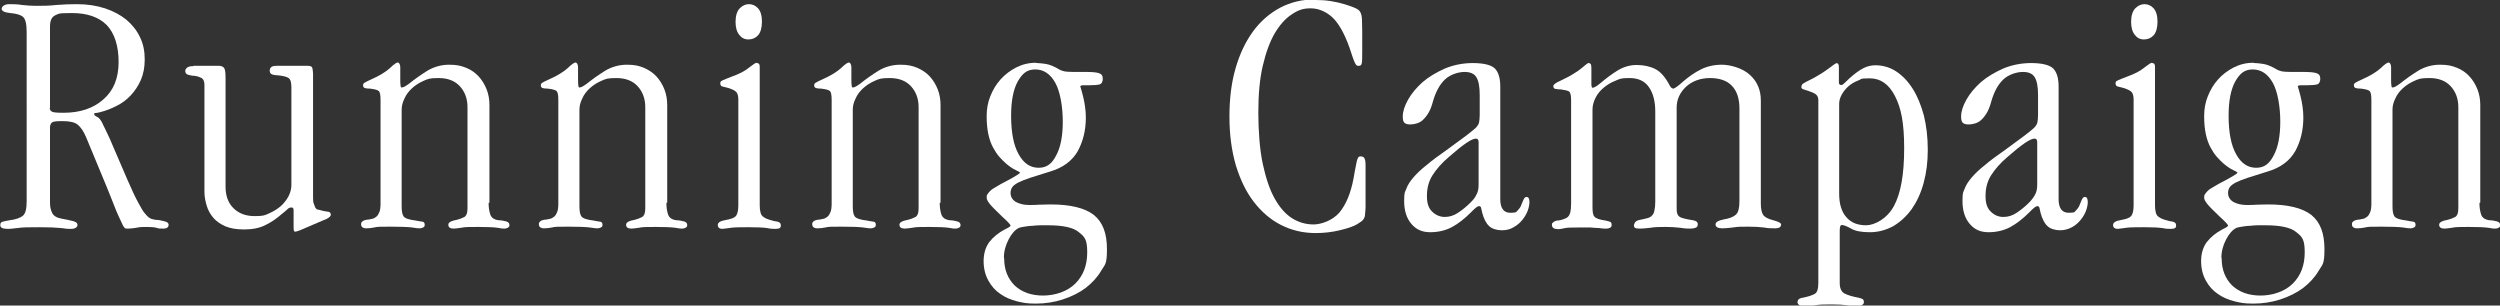 <?xml version="1.0" encoding="UTF-8"?>
<svg xmlns="http://www.w3.org/2000/svg" version="1.1" viewBox="0 0 900 110">
  <rect x="0" y="0" width="900" height="110" fill="#333333" stroke="none"/>
  <defs>
    <style>
      .cls-1 {
        fill: #fff;
      }
    </style>
  </defs>
  <!-- Generator: Adobe Illustrator 28.6.0, SVG Export Plug-In . SVG Version: 1.2.0 Build 709)  -->
  <g>
    <g id="_レイヤー_1" data-name="レイヤー_1">
      <g>
        <path class="cls-1" d="M3.3,1.5c1.4,0,3,0,4.7.3,1.7.2,3.4.3,5,.3,2.3,0,4.7,0,7.2-.3,2.5-.2,5-.3,7.4-.3,3.8,0,7.1.5,10.2,1.5,3,1,5.6,2.4,7.7,4.1,2.1,1.8,3.8,3.9,4.9,6.3,1.2,2.4,1.7,5.1,1.7,8s-.5,5.3-1.4,7.4c-.9,2.1-2.2,4-3.7,5.6-1.5,1.6-3.3,2.9-5.2,3.8-1.9,1-3.9,1.7-5.8,2.2-.9.2-1.4.3-1.7.3s-.4.1-.4.4.4.7,1.1,1c.7.3,1.5,1.3,2.2,3,.4.9,1,1.9,1.6,3.3.6,1.3,1.2,2.5,1.6,3.6l5.6,13c1.5,3.5,2.8,6.2,3.8,8,1,1.9,1.8,3.3,2.6,4.1.7.9,1.4,1.4,2.1,1.7.7.2,1.5.4,2.6.4,1,.2,1.9.4,2.6.6.7.3,1,.6,1,1.1,0,.9-.6,1.4-1.9,1.4s-1.7,0-2.5-.3c-.8-.2-2-.3-3.5-.3s-2.5,0-3.7.3c-1.2.2-2.3.3-3.2.3s-1-.2-1.3-.6c-.3-.4-.5-.8-.7-1.3-.9-1.9-1.9-4-2.8-6.4-.9-2.4-1.9-4.7-2.8-7l-7.3-17.6c-.9-2.1-1.9-3.6-3-4.5-1.1-.9-2.9-1.3-5.6-1.3s-3.4.2-3.8.6c-.4.4-.6,1-.6,1.7v27.2c0,1.4.3,2.6.8,3.6s1.6,1.7,3.3,2c1.7.3,3.1.6,4.2.9,1.1.3,1.6.7,1.6,1.4s-.8,1.4-2.3,1.4-1.5,0-3.5-.3c-2-.2-4.6-.3-7.8-.3s-6.4,0-8.1.3c-1.6.2-2.7.3-3.2.3-2,0-2.9-.4-2.9-1.3s.3-1.1.9-1.3c.6-.2,1.4-.3,2.4-.5,2.4-.3,4-.9,4.9-1.7.9-.8,1.3-2.5,1.3-5.2V11.6c0-2.9-.4-4.7-1.3-5.5-.9-.8-2.4-1.2-4.6-1.4-2-.2-3.1-.7-3.1-1.5s.9-1.7,2.8-1.7ZM17.9,38.9c0,.6.3,1,.8,1.3s1.9.4,4.2.4c5.9,0,10.7-1.6,14.3-4.8,3.7-3.2,5.5-7.7,5.5-13.5s-1.5-10.4-4.3-13.3c-2.9-2.9-7.1-4.3-12.5-4.3s-4.7.3-6,.8c-1.3.6-1.9,1.9-1.9,4.1v29.4Z"/>
        <path class="cls-1" d="M69.6,23.7c.9,0,1.7,0,2.4,0,.8,0,1.6,0,2.4,0s1.6,0,2.4,0c.8,0,1.6,0,2.2,0s1.5.3,1.8,1c.3.6.4,1.8.4,3.5v39c0,3.2.9,5.8,2.8,7.7,1.9,1.9,4.4,2.9,7.7,2.9s3.6-.3,5.2-1c1.6-.7,3-1.6,4.2-2.6,1.2-1.1,2.1-2.3,2.8-3.6.7-1.4,1-2.7,1-4V31.4c0-1.7-.3-2.8-1-3.3-.7-.5-2-.8-4-1-1.2,0-2-.3-2.3-.5-.3-.3-.5-.6-.5-1.1s.1-.8.4-1.2c.3-.4,1-.6,2-.6s1.7,0,2.6,0c.9,0,1.7,0,2.6,0s2,0,3.1,0c1.1,0,2.1,0,3.1,0s1.5.3,1.6,1c.1.6.2,1.3.2,2v44c0,1.2,0,2.1.3,2.7.2.6.4,1.1.6,1.5.3.3.6.6,1,.6.4,0,.8.2,1.2.3.8.2,1.5.3,2.2.4.7,0,1.1.5,1.1,1.1s-.9,1.4-2.7,2l-8.4,3.6c-.8.3-1.4.5-1.8.5s-.5-.6-.5-1.7v-5.6c0-.3,0-.7-.1-1,0-.3-.3-.4-.8-.4s-.9.2-1.3.6c-.4.4-1.1,1-2,1.7-1.8,1.6-3.8,3-5.9,4-2.1,1.1-4.7,1.6-7.7,1.6s-4.9-.4-6.7-1.1c-1.8-.8-3.3-1.8-4.4-3.1-1.1-1.3-1.9-2.7-2.4-4.4s-.8-3.3-.8-5V30.6c0-1.4-.4-2.2-1.2-2.6-.8-.4-1.5-.6-2.3-.7-.9,0-1.7-.2-2.4-.4-.7-.2-1-.7-1-1.3s.2-.8.6-1.2c.4-.4,1.2-.6,2.4-.6Z"/>
        <path class="cls-1" d="M175.9,73.1c0,1.5.2,2.9.6,4.1.4,1.2,1.4,1.9,3.1,2.1.9,0,1.8.2,2.6.4.8.2,1.2.7,1.2,1.3s-.2.7-.6,1c-.4.2-.8.3-1.2.3s-1.1,0-2.5-.3c-1.4-.2-3.7-.3-7-.3s-4.8,0-6.1.3c-1.4.2-2.3.3-2.7.3-1.3,0-1.9-.5-1.9-1.4s1.1-1.4,3.2-1.8c.8-.2,1.6-.5,2.4-.9.9-.4,1.3-1.5,1.3-3.2v-36.4c0-3-.9-5.5-2.7-7.5-1.8-2-4.4-3-7.7-3s-3.8.3-5.4,1c-1.6.7-3,1.6-4.2,2.7-1.2,1.1-2.1,2.3-2.7,3.7-.7,1.4-1,2.7-1,4v34.7c0,1.8.2,3,.7,3.7.5.7,1.9,1.2,4.4,1.5.9.2,1.7.3,2.3.4.6,0,.9.5.9,1.1s-.2.8-.6,1c-.4.2-.8.3-1.2.3s-1.1,0-2.7-.3c-1.6-.2-4.2-.3-7.8-.3s-4.9,0-5.9.3c-1,.2-2,.3-2.8.3s-.9-.1-1.3-.3c-.4-.2-.6-.6-.6-1.2s0-.4.3-.8c.2-.3.7-.6,1.7-.8.7,0,1.3-.2,1.9-.3.6-.1,1.1-.4,1.6-.8.5-.4.8-1,1.1-1.7.3-.8.4-1.8.4-3.1v-37.1c0-1.8-.2-2.9-.6-3.3-.4-.4-1.5-.7-3.2-.9-1.3,0-2-.2-2.2-.4-.2-.2-.3-.4-.3-.8s.2-.8.7-1c.5-.3,1.1-.6,2-1,3.2-1.4,5.6-2.9,7-4.2,1.4-1.4,2.4-2,2.8-2s.9.6.9,1.7v4.6c0,.7,0,1.3.1,1.9,0,.6.2.8.4.8.6,0,1.5-.5,2.7-1.4,2-1.6,4.1-3.1,6.5-4.6,2.3-1.4,5-2.2,7.9-2.2s4.3.4,6.1,1.1,3.3,1.8,4.5,3.1c1.2,1.3,2.2,2.9,2.9,4.7.7,1.8,1,3.7,1,5.6v35.1Z"/>
        <path class="cls-1" d="M239.9,73.1c0,1.5.2,2.9.6,4.1.4,1.2,1.4,1.9,3.1,2.1.9,0,1.8.2,2.6.4.8.2,1.2.7,1.2,1.3s-.2.7-.6,1c-.4.2-.8.3-1.2.3s-1.1,0-2.5-.3c-1.4-.2-3.7-.3-7-.3s-4.8,0-6.1.3c-1.4.2-2.3.3-2.7.3-1.3,0-1.9-.5-1.9-1.4s1.1-1.4,3.2-1.8c.8-.2,1.6-.5,2.4-.9.9-.4,1.3-1.5,1.3-3.2v-36.4c0-3-.9-5.5-2.7-7.5-1.8-2-4.4-3-7.7-3s-3.8.3-5.4,1c-1.6.7-3,1.6-4.2,2.7-1.2,1.1-2.1,2.3-2.7,3.7-.7,1.4-1,2.7-1,4v34.7c0,1.8.2,3,.7,3.7.5.7,1.9,1.2,4.4,1.5.9.2,1.7.3,2.3.4.6,0,.9.5.9,1.1s-.2.8-.6,1c-.4.2-.8.3-1.2.3s-1.1,0-2.7-.3c-1.6-.2-4.2-.3-7.8-.3s-4.9,0-5.9.3c-1,.2-2,.3-2.8.3s-.9-.1-1.3-.3c-.4-.2-.6-.6-.6-1.2s0-.4.3-.8.7-.6,1.7-.8c.7,0,1.3-.2,1.9-.3.6-.1,1.1-.4,1.6-.8.5-.4.8-1,1.1-1.7.3-.8.4-1.8.4-3.1v-37.1c0-1.8-.2-2.9-.6-3.3-.4-.4-1.5-.7-3.2-.9-1.3,0-2-.2-2.2-.4-.2-.2-.3-.4-.3-.8s.2-.8.7-1c.5-.3,1.1-.6,2-1,3.2-1.4,5.6-2.9,7-4.2,1.4-1.4,2.4-2,2.8-2s.9.6.9,1.7v4.6c0,.7,0,1.3.1,1.9,0,.6.2.8.4.8.6,0,1.5-.5,2.7-1.4,2-1.6,4.1-3.1,6.5-4.6,2.3-1.4,5-2.2,7.9-2.2s4.3.4,6.1,1.1c1.8.8,3.3,1.8,4.5,3.1,1.2,1.3,2.2,2.9,2.9,4.7.7,1.8,1,3.7,1,5.6v35.1Z"/>
        <path class="cls-1" d="M272.5,22.7c.7,0,1,.4,1,1.3v49.9c0,2.1.4,3.5,1.1,4,.7.6,1.6,1,2.7,1.3.9.3,1.8.5,2.6.6.8.2,1.2.6,1.2,1.3s-.1.7-.4,1c-.3.2-.8.3-1.5.3s-1.7,0-3.1-.3c-1.4-.2-3.6-.3-6.6-.3s-5.6,0-7,.3c-1.5.2-2.3.3-2.4.3-1.1,0-1.7-.5-1.7-1.4s1-1.5,2.9-1.8c1.7-.3,2.9-.7,3.5-1.3.6-.6,1-1.9,1-3.8v-38.3c0-1.4-.3-2.4-1-2.9-.6-.5-1.4-.8-2.2-1.1-.9-.3-1.6-.4-2.3-.6-.7-.1-1-.5-1-1.2s.3-.8.9-1.1c.6-.3,1.7-.7,3.2-1.3,2.8-1,4.9-2.1,6.3-3.3,1.4-1.1,2.3-1.7,2.7-1.7ZM269.6,1.5c1.3,0,2.4.5,3.3,1.5.9,1,1.4,2.6,1.4,4.8s-.5,3.9-1.4,4.9c-.9,1-2.1,1.5-3.5,1.5s-2.5-.6-3.3-1.7c-.9-1.1-1.3-2.7-1.3-4.7s.5-3.8,1.5-4.8c1-1,2.1-1.5,3.3-1.5Z"/>
        <path class="cls-1" d="M338.3,73.1c0,1.5.2,2.9.6,4.1.4,1.2,1.4,1.9,3.1,2.1.9,0,1.8.2,2.6.4.8.2,1.2.7,1.2,1.3s-.2.7-.6,1c-.4.2-.8.3-1.2.3s-1.1,0-2.5-.3c-1.4-.2-3.7-.3-7-.3s-4.8,0-6.1.3c-1.4.2-2.3.3-2.7.3-1.3,0-1.9-.5-1.9-1.4s1.1-1.4,3.2-1.8c.8-.2,1.6-.5,2.4-.9.9-.4,1.3-1.5,1.3-3.2v-36.4c0-3-.9-5.5-2.7-7.5-1.8-2-4.4-3-7.7-3s-3.8.3-5.4,1c-1.6.7-3,1.6-4.2,2.7-1.2,1.1-2.1,2.3-2.7,3.7-.7,1.4-1,2.7-1,4v34.7c0,1.8.2,3,.7,3.7.5.7,1.9,1.2,4.4,1.5.9.2,1.7.3,2.3.4.6,0,.9.5.9,1.1s-.2.8-.6,1c-.4.2-.8.3-1.2.3s-1.1,0-2.7-.3c-1.6-.2-4.2-.3-7.8-.3s-4.9,0-5.9.3c-1,.2-2,.3-2.8.3s-.9-.1-1.3-.3c-.4-.2-.6-.6-.6-1.2s0-.4.3-.8.7-.6,1.7-.8c.7,0,1.3-.2,1.9-.3.6-.1,1.1-.4,1.6-.8.5-.4.8-1,1.1-1.7.3-.8.4-1.8.4-3.1v-37.1c0-1.8-.2-2.9-.6-3.3-.4-.4-1.5-.7-3.2-.9-1.3,0-2-.2-2.2-.4-.2-.2-.3-.4-.3-.8s.2-.8.7-1c.5-.3,1.1-.6,2-1,3.2-1.4,5.6-2.9,7-4.2,1.4-1.4,2.4-2,2.8-2s.9.6.9,1.7v4.6c0,.7,0,1.3.1,1.9,0,.6.2.8.4.8.6,0,1.5-.5,2.7-1.4,2-1.6,4.1-3.1,6.5-4.6,2.3-1.4,5-2.2,7.9-2.2s4.3.4,6.1,1.1c1.8.8,3.3,1.8,4.5,3.1,1.2,1.3,2.2,2.9,2.9,4.7.7,1.8,1,3.7,1,5.6v35.1Z"/>
        <path class="cls-1" d="M373.3,22.7c.7,0,1.7.1,3.1.3,1.4.2,3.1.9,5.1,2.1.5.3,1.1.4,1.7.6.6.1,1.7.2,3.3.2h4.3c2.1,0,3.7.1,4.7.4,1,.3,1.5.9,1.5,2s-.4,1.9-1.2,2.1c-.8.2-2.1.3-3.8.3s-1.5,0-2.1,0c-.6,0-1,.2-1,.4.4,1.4.8,2.6,1,3.6.3,1.1.5,2.3.7,3.6.2,1.3.3,2.7.3,4,0,4.6-1,8.6-2.9,12.1-2,3.5-5.3,6-10.1,7.4-2.8.9-5.1,1.6-7,2.2-1.8.6-3.3,1.2-4.3,1.7-1.1.6-1.8,1.1-2.2,1.7-.4.6-.6,1.3-.6,2,0,1.4.6,2.5,1.9,3.3,1.3.7,2.9,1.1,4.7,1.1s2.3,0,3.6-.1c1.3,0,2.7-.1,4.2-.1,7.2,0,12.4,1.3,15.6,3.8,3.2,2.6,4.7,6.6,4.7,12.3s-.7,5.4-2.1,7.8c-1.4,2.4-3.3,4.4-5.6,6.2-2.3,1.7-5.1,3.1-8.2,4.1-3.1,1-6.3,1.5-9.7,1.5s-4.5-.3-6.7-.8c-2.3-.6-4.3-1.4-6.1-2.7-1.8-1.2-3.2-2.8-4.3-4.8-1.1-2-1.7-4.3-1.7-7s.7-5,2-6.8c1.4-1.8,3.3-3.4,5.8-4.7,1.3-.6,1.9-1,1.9-1.3s-1-1.4-3.1-3.3c-2.2-2.1-3.7-3.6-4.4-4.5-.7-.9-1.1-1.6-1.1-2.2s0-.9.3-1.3c.2-.3.5-.7,1-1.2.5-.5,1.3-1,2.2-1.5,1-.6,2.2-1.3,3.8-2.1,3.2-1.7,4.7-2.7,4.7-2.9s-.5-.5-1.6-1c-1.1-.5-2.2-1.3-3.4-2.3-.8-.7-1.6-1.5-2.4-2.4-.8-.9-1.6-2.1-2.3-3.4-.7-1.3-1.3-2.9-1.7-4.8-.4-1.9-.6-4-.6-6.5s.4-4.9,1.3-7.1c.9-2.3,2.1-4.3,3.7-6.1,1.6-1.8,3.5-3.2,5.6-4.3,2.2-1.1,4.5-1.7,7.1-1.7ZM361.5,93c0,4.1,1.3,7.3,3.8,9.8,2.6,2.4,6,3.6,10.2,3.6s8.7-1.4,11.6-4.3c2.9-2.9,4.3-6.6,4.3-11.3s-1-5.6-3-7.2c-2-1.7-5.7-2.5-11.2-2.5s-1.6,0-2.6,0c-1,0-2,.1-3,.2-1,0-2,.2-2.8.3-.9.1-1.5.3-1.9.4-1.5.7-2.7,2.1-3.8,4.2-1.1,2.1-1.7,4.3-1.7,6.6ZM364,41.7c0,6,.9,10.6,2.7,13.8,1.8,3.3,4.2,4.9,7.2,4.9s4.8-1.5,6.3-4.4c1.6-2.9,2.4-7,2.4-12.2s-.9-10.8-2.7-14c-1.8-3.2-4.2-4.8-7.2-4.8s-4.6,1.4-6.3,4.3c-1.6,2.9-2.4,7-2.4,12.4Z"/>
        <path class="cls-1" d="M473.7,0c1.7,0,3.5.1,5.4.4,1.9.3,3.6.7,5.2,1.2,2.5.8,4.1,1.4,4.8,2,.7.6,1.1,1.6,1.2,3.1,0,1.3.1,2.8.1,4.6v6.8c0,2.7,0,4.3-.2,4.8-.1.5-.4.8-1,.8s-.6,0-.8-.2c-.2-.1-.4-.4-.6-.8-.2-.4-.5-1.1-.8-2-.3-.9-.7-2.1-1.2-3.6-1.9-5.3-4-8.9-6.3-11-2.3-2-4.9-3.1-7.7-3.1s-4.6.7-6.8,2.2c-2.3,1.5-4.3,3.8-6.1,6.8-1.8,3.1-3.2,7-4.3,11.7-1.1,4.7-1.6,10.3-1.6,16.8s.5,13.4,1.6,18.5c1.1,5.1,2.5,9.3,4.3,12.5,1.8,3.2,3.9,5.6,6.3,7.1,2.4,1.5,5,2.2,7.7,2.2s6.8-1.4,9.3-4.3c2.4-2.9,4.1-7,5.1-12.4.3-1.9.6-3.3.8-4.3.2-1,.3-1.8.5-2.3.2-.5.3-.8.5-1,.2-.1.4-.2.6-.2.8,0,1.3.2,1.5.7.3.5.4,1.3.4,2.6v15.3c-.1,1-.1,1.8-.2,2.4,0,.6-.2,1-.4,1.4-.2.4-.5.7-.9,1-.4.3-.9.6-1.5,1-1.3.8-3.4,1.5-6.3,2.2-2.9.7-5.8,1-8.7,1-4.5,0-8.7-1-12.4-2.9-3.8-1.9-7-4.7-9.8-8.3-2.8-3.6-4.9-8-6.5-13.2-1.5-5.2-2.3-11-2.3-17.5s.7-12.2,2.2-17.4c1.5-5.2,3.6-9.6,6.3-13.3,2.7-3.7,6-6.5,9.7-8.5,3.8-2,7.9-3,12.5-3Z"/>
        <path class="cls-1" d="M530.1,22.7c4.1,0,6.8.7,8.1,2,1.3,1.4,1.9,3.5,1.9,6.5v40.5c0,3.2,1.2,4.9,3.6,4.9s2.1-.3,2.7-.9c.6-.6,1.1-1.3,1.3-2,.3-.7.5-1.3.8-1.9.3-.6.6-.9,1-.9s.6.1.8.4c.2.3.3.8.3,1.5s-.2,1.9-.6,3c-.4,1.1-1.1,2.3-1.9,3.3-.9,1.1-1.9,2-3.2,2.7-1.3.8-2.7,1.1-4.3,1.1s-3.5-.5-4.5-1.5c-1.1-1-1.9-2.6-2.5-4.8-.2-.8-.3-1.4-.4-1.8-.1-.4-.4-.6-.8-.6s-1.4.7-2.8,2.2c-2.3,2.3-4.6,4.1-6.8,5.3-2.2,1.2-4.9,1.9-7.9,1.9s-5.1-1-6.8-3c-1.7-2-2.6-4.7-2.6-8.2s.3-3.1.8-4.5c.5-1.4,1.4-2.7,2.6-4.1,1.2-1.4,2.7-2.8,4.7-4.4,1.9-1.6,4.3-3.4,7.2-5.4,2.9-2.1,5.2-3.8,6.8-5,1.6-1.2,2.8-2.2,3.6-2.9.8-.8,1.2-1.5,1.3-2.2.1-.7.2-1.5.2-2.6v-7.1c0-3-.4-5.1-1.2-6.4-.8-1.3-2.2-1.9-4.3-1.9s-5.1.9-7,2.7c-1.9,1.8-3.3,4.4-4.3,7.8-.5,1.9-1.1,3.4-1.8,4.5-.7,1.1-1.4,1.9-2.1,2.5-.7.6-1.5.9-2.2,1.1-.7.2-1.4.3-2.1.3-1,0-1.7-.2-2.1-.6-.4-.4-.6-1.1-.6-2.2,0-1.8.6-3.8,1.9-6.1,1.3-2.3,3-4.3,5.2-6.3,2.2-1.9,4.9-3.5,8-4.9,3.1-1.3,6.5-2,10.2-2ZM513.7,70.7c0,2.5.6,4.3,1.9,5.5,1.2,1.2,2.8,1.9,4.5,1.9s3.3-.5,4.8-1.5c1.5-1,3-2.2,4.4-3.6s1.7-1.9,2.2-2.9c.6-1,.8-2.2.8-3.8v-15.1c0-.9-.3-1.3-1-1.3-1.5,0-4.7,2.2-9.7,6.6-2.6,2.2-4.5,4.4-5.9,6.6-1.4,2.2-2,4.7-2,7.4Z"/>
        <path class="cls-1" d="M572,22.7c.2,0,.4.1.6.3.2.2.3.7.3,1.5,0,3,0,4.9,0,5.8,0,.9.2,1.3.4,1.3.6,0,1.6-.6,2.9-1.7,2-1.7,4-3.2,6.1-4.5,2.1-1.3,4.4-2,6.9-2s4.9.5,6.8,1.5c1.9,1,3.6,3,5.1,5.9.4.8.9,1.1,1.3,1.1s1.7-.9,3.7-2.7c2-1.7,4-3.1,6.2-4.2,2.2-1.1,4.7-1.7,7.6-1.7s7.4,1.2,10,3.6c2.7,2.4,4,5.5,4,9.3v37.1c0,1.9.3,3.2.8,4,.5.8,1.7,1.5,3.7,2,1.9.5,2.8,1,2.8,1.5,0,.9-.7,1.4-2,1.4s-2.6,0-4.2-.3c-1.6-.2-3.5-.3-5.8-.3s-3.7,0-5.4.3c-1.7.2-3,.3-3.8.3-1.6,0-2.4-.5-2.4-1.4s1-1.4,2.9-1.8c2-.3,3.5-.9,4.4-1.7.9-.8,1.3-2.4,1.3-4.9v-33.3c0-3.6-.9-6.3-2.7-8.2-1.8-1.9-4.5-2.8-7.9-2.8s-6.5,1.1-8.7,3.2c-2.2,2.1-3.3,4.6-3.3,7.4v35.9c0,.9,0,1.7.2,2.2.1.5.4.9.8,1.2.4.3,1,.5,1.8.7.8.2,1.8.4,3.1.6,1.1.2,1.7.6,1.7,1.4s-.3,1.1-.8,1.3c-.5.2-1.2.3-1.9.3s-1.9,0-3.6-.3c-1.7-.2-3.5-.3-5.2-.3s-4,0-5.6.3c-1.6.2-2.8.3-3.8.3s-1.4-.1-1.7-.3c-.3-.2-.4-.5-.4-.8s.1-.6.4-1.1c.3-.5.9-.8,2-1,1-.2,1.9-.4,2.6-.6.7-.2,1.2-.5,1.6-1,.4-.4.7-1,.8-1.8.2-.8.3-1.8.3-3.2v-32.3c0-3.6-.7-6.5-2.2-8.7-1.5-2.3-3.9-3.4-7.1-3.4s-3.5.3-5.1,1c-1.6.6-3,1.5-4.2,2.5-1.2,1-2.2,2.2-2.9,3.6-.7,1.4-1.1,2.8-1.1,4.3v35.1c0,1.7.2,2.9.7,3.4.5.6,1.8,1.1,4,1.4,1,.2,1.6.4,1.9.6.2.2.3.5.3,1s-.2.8-.6,1c-.4.2-.8.3-1.2.3s-.5,0-.9,0c-.4,0-1-.1-1.8-.2-.8,0-1.8-.1-3.1-.2-1.3,0-2.9,0-4.7,0s-3.9,0-4.9.3c-.9.2-1.6.3-2,.3-1.5,0-2.3-.5-2.3-1.5s.1-.4.3-.8c.2-.3.7-.6,1.5-.8.8,0,1.5-.2,2.1-.4.6-.2,1.2-.4,1.7-.8.5-.4.8-1,1-1.7.2-.8.3-1.8.3-3.1v-37.5c0-1.7-.3-2.7-.8-3-.5-.3-1.5-.5-2.8-.7-.9,0-1.5-.1-2-.2-.5,0-.8-.4-.8-1s.9-1.2,2.7-2c1.8-.9,3.3-1.6,4.5-2.4,1.2-.7,2.2-1.4,2.9-2,.7-.6,1.3-1.1,1.7-1.4.4-.3.7-.5.8-.5Z"/>
        <path class="cls-1" d="M661.1,22.7c.6,0,.9.5.9,1.4v5.6c0,.6.3.9.8.9s.6-.2,1-.5c.4-.3,1-1,2-1.9,2-1.8,3.7-3,5.1-3.7,1.4-.7,2.9-1,4.2-1,2.7,0,5.2.7,7.5,2.2,2.3,1.5,4.3,3.6,6,6.3,1.7,2.7,3,5.9,4,9.6.9,3.7,1.4,7.8,1.4,12.3s-.5,8.3-1.5,12c-1,3.7-2.5,6.8-4.3,9.4-1.9,2.6-4.1,4.6-6.6,6.1-2.6,1.4-5.4,2.2-8.4,2.2s-5.3-.4-6.8-1.3c-1.6-.9-2.7-1.3-3.3-1.3s-.8.7-.8,2.2v18.6c0,2,.6,3.3,1.8,3.9,1.2.6,2.9,1.1,5.1,1.5.8.2,1.3.4,1.5.6.2.2.3.5.3,1,0,.9-1,1.4-2.9,1.4s-1.6,0-3-.3c-1.4-.2-3.3-.3-5.6-.3s-4.6,0-6.1.3c-1.5.2-2.7.3-3.6.3s-1.7-.1-2.1-.4-.6-.6-.6-1,.2-1,.6-1.2c.4-.2.8-.4,1.2-.4,2-.4,3.5-.9,4.4-1.4.9-.5,1.3-1.8,1.3-4V36c0-1-.4-1.7-1.1-2.2-.7-.4-1.6-.8-2.6-1.1-.8-.3-1.4-.4-1.8-.6-.4-.1-.6-.4-.6-.7,0-.6.2-1,.6-1.3.4-.3,1.6-.9,3.6-1.9,2.2-1.2,4.1-2.4,5.7-3.6,1.6-1.2,2.5-1.9,2.9-1.9ZM662.1,69.8c0,3.7.9,6.5,2.6,8.4,1.7,2,4.1,2.9,7.1,2.9s7.5-2.3,10-6.9c2.5-4.6,3.7-11.5,3.7-20.8s-1.1-14.5-3.3-18.8c-2.2-4.3-5.2-6.4-9.1-6.4s-2.8.3-4.2.8c-1.3.5-2.5,1.2-3.5,2.1s-1.8,1.9-2.4,3c-.6,1.1-.9,2.2-.9,3.3v32.3Z"/>
        <path class="cls-1" d="M731.1,22.7c4.1,0,6.8.7,8.1,2,1.3,1.4,1.9,3.5,1.9,6.5v40.5c0,3.2,1.2,4.9,3.6,4.9s2.1-.3,2.7-.9c.6-.6,1.1-1.3,1.3-2,.3-.7.5-1.3.8-1.9.3-.6.6-.9,1-.9s.6.1.8.4c.2.3.3.8.3,1.5s-.2,1.9-.6,3c-.4,1.1-1.1,2.3-1.9,3.3-.9,1.1-1.9,2-3.2,2.7s-2.7,1.1-4.3,1.1-3.5-.5-4.5-1.5c-1.1-1-1.9-2.6-2.5-4.8-.2-.8-.3-1.4-.4-1.8-.1-.4-.4-.6-.8-.6s-1.4.7-2.8,2.2c-2.3,2.3-4.6,4.1-6.8,5.3-2.2,1.2-4.9,1.9-7.9,1.9s-5.1-1-6.8-3c-1.7-2-2.6-4.7-2.6-8.2s.3-3.1.8-4.5c.5-1.4,1.4-2.7,2.6-4.1,1.2-1.4,2.7-2.8,4.7-4.4,1.9-1.6,4.3-3.4,7.2-5.4,2.9-2.1,5.2-3.8,6.8-5,1.6-1.2,2.8-2.2,3.6-2.9.8-.8,1.2-1.5,1.3-2.2.1-.7.2-1.5.2-2.6v-7.1c0-3-.4-5.1-1.2-6.4-.8-1.3-2.2-1.9-4.3-1.9s-5.1.9-7,2.7c-1.9,1.8-3.3,4.4-4.3,7.8-.5,1.9-1.1,3.4-1.8,4.5-.7,1.1-1.4,1.9-2.1,2.5-.7.6-1.5.9-2.2,1.1-.7.2-1.4.3-2.1.3-1,0-1.7-.2-2.1-.6-.4-.4-.6-1.1-.6-2.2,0-1.8.6-3.8,1.9-6.1,1.3-2.3,3-4.3,5.2-6.3,2.2-1.9,4.9-3.5,8-4.9,3.1-1.3,6.5-2,10.2-2ZM714.8,70.7c0,2.5.6,4.3,1.9,5.5,1.2,1.2,2.7,1.9,4.5,1.9s3.3-.5,4.8-1.5c1.5-1,3-2.2,4.4-3.6.9-.9,1.7-1.9,2.2-2.9.6-1,.8-2.2.8-3.8v-15.1c0-.9-.3-1.3-1-1.3-1.5,0-4.7,2.2-9.7,6.6-2.6,2.2-4.5,4.4-5.9,6.6-1.4,2.2-2,4.7-2,7.4Z"/>
        <path class="cls-1" d="M774.8,22.7c.7,0,1,.4,1,1.3v49.9c0,2.1.4,3.5,1.1,4,.7.6,1.6,1,2.7,1.3.9.3,1.8.5,2.6.6.8.2,1.2.6,1.2,1.3s-.1.7-.4,1c-.3.2-.8.3-1.5.3s-1.7,0-3.1-.3c-1.4-.2-3.6-.3-6.6-.3s-5.6,0-7,.3c-1.5.2-2.3.3-2.4.3-1.1,0-1.7-.5-1.7-1.4s1-1.5,2.9-1.8c1.7-.3,2.9-.7,3.5-1.3.6-.6,1-1.9,1-3.8v-38.3c0-1.4-.3-2.4-1-2.9-.6-.5-1.4-.8-2.2-1.1-.9-.3-1.6-.4-2.3-.6-.7-.1-1-.5-1-1.2s.3-.8.9-1.1c.6-.3,1.7-.7,3.2-1.3,2.8-1,4.9-2.1,6.3-3.3,1.4-1.1,2.3-1.7,2.7-1.7ZM772,1.5c1.3,0,2.4.5,3.3,1.5.9,1,1.4,2.6,1.4,4.8s-.5,3.9-1.4,4.9c-.9,1-2.1,1.5-3.5,1.5s-2.5-.6-3.3-1.7c-.9-1.1-1.3-2.7-1.3-4.7s.5-3.8,1.5-4.8c1-1,2.1-1.5,3.3-1.5Z"/>
        <path class="cls-1" d="M811.6,22.7c.7,0,1.7.1,3.1.3,1.4.2,3.1.9,5.1,2.1.5.3,1.1.4,1.7.6.6.1,1.7.2,3.3.2h4.3c2.1,0,3.7.1,4.7.4,1,.3,1.5.9,1.5,2s-.4,1.9-1.2,2.1c-.8.2-2.1.3-3.8.3s-1.5,0-2.1,0c-.6,0-1,.2-1,.4.4,1.4.8,2.6,1,3.6.3,1.1.5,2.3.7,3.6.2,1.3.3,2.7.3,4,0,4.6-1,8.6-2.9,12.1-2,3.5-5.3,6-10.1,7.4-2.8.9-5.1,1.6-7,2.2-1.8.6-3.3,1.2-4.3,1.7-1.1.6-1.8,1.1-2.2,1.7-.4.6-.6,1.3-.6,2,0,1.4.6,2.5,1.9,3.3,1.3.7,2.9,1.1,4.7,1.1s2.3,0,3.6-.1c1.3,0,2.7-.1,4.2-.1,7.2,0,12.4,1.3,15.6,3.8,3.2,2.6,4.7,6.6,4.7,12.3s-.7,5.4-2.1,7.8c-1.4,2.4-3.3,4.4-5.6,6.2-2.3,1.7-5.1,3.1-8.2,4.1-3.1,1-6.3,1.5-9.7,1.5s-4.5-.3-6.7-.8c-2.3-.6-4.3-1.4-6.1-2.7-1.8-1.2-3.2-2.8-4.3-4.8-1.1-2-1.7-4.3-1.7-7s.7-5,2-6.8c1.4-1.8,3.3-3.4,5.8-4.7,1.3-.6,1.9-1,1.9-1.3s-1-1.4-3.1-3.3c-2.2-2.1-3.7-3.6-4.4-4.5-.7-.9-1.1-1.6-1.1-2.2s0-.9.3-1.3c.2-.3.5-.7,1-1.2.5-.5,1.3-1,2.2-1.5,1-.6,2.2-1.3,3.8-2.1,3.2-1.7,4.7-2.7,4.7-2.9s-.5-.5-1.6-1c-1.1-.5-2.2-1.3-3.4-2.3-.8-.7-1.6-1.5-2.4-2.4-.8-.9-1.6-2.1-2.3-3.4-.7-1.3-1.3-2.9-1.7-4.8-.4-1.9-.6-4-.6-6.5s.4-4.9,1.3-7.1c.9-2.3,2.1-4.3,3.7-6.1,1.6-1.8,3.5-3.2,5.6-4.3,2.2-1.1,4.5-1.7,7.1-1.7ZM799.8,93c0,4.1,1.3,7.3,3.8,9.8,2.6,2.4,6,3.6,10.2,3.6s8.7-1.4,11.6-4.3c2.9-2.9,4.3-6.6,4.3-11.3s-1-5.6-3-7.2c-2-1.7-5.7-2.5-11.2-2.5s-1.6,0-2.6,0c-1,0-2,.1-3,.2-1,0-2,.2-2.8.3-.9.1-1.5.3-1.9.4-1.5.7-2.7,2.1-3.8,4.2-1.1,2.1-1.7,4.3-1.7,6.6ZM802.3,41.7c0,6,.9,10.6,2.7,13.8,1.8,3.3,4.2,4.9,7.2,4.9s4.8-1.5,6.3-4.4c1.6-2.9,2.4-7,2.4-12.2s-.9-10.8-2.7-14c-1.8-3.2-4.2-4.8-7.2-4.8s-4.6,1.4-6.3,4.3c-1.6,2.9-2.4,7-2.4,12.4Z"/>
        <path class="cls-1" d="M892.6,73.1c0,1.5.2,2.9.6,4.1.4,1.2,1.4,1.9,3.1,2.1.9,0,1.8.2,2.6.4.8.2,1.2.7,1.2,1.3s-.2.7-.6,1c-.4.2-.8.3-1.2.3s-1.1,0-2.5-.3c-1.4-.2-3.7-.3-7-.3s-4.8,0-6.1.3c-1.4.2-2.3.3-2.7.3-1.3,0-1.9-.5-1.9-1.4s1.1-1.4,3.2-1.8c.8-.2,1.6-.5,2.4-.9.9-.4,1.3-1.5,1.3-3.2v-36.4c0-3-.9-5.5-2.7-7.5-1.8-2-4.4-3-7.7-3s-3.8.3-5.4,1c-1.6.7-3,1.6-4.2,2.7-1.2,1.1-2.1,2.3-2.7,3.7-.7,1.4-1,2.7-1,4v34.7c0,1.8.2,3,.7,3.7.5.7,1.9,1.2,4.4,1.5.9.2,1.7.3,2.3.4.6,0,.9.5.9,1.1s-.2.8-.6,1c-.4.2-.8.3-1.2.3s-1.1,0-2.7-.3c-1.6-.2-4.2-.3-7.8-.3s-4.9,0-5.9.3c-1,.2-2,.3-2.8.3s-.9-.1-1.3-.3c-.4-.2-.6-.6-.6-1.2s0-.4.3-.8c.2-.3.7-.6,1.7-.8.7,0,1.3-.2,1.9-.3.6-.1,1.1-.4,1.6-.8.5-.4.8-1,1.1-1.7.3-.8.4-1.8.4-3.1v-37.1c0-1.8-.2-2.9-.6-3.3-.4-.4-1.5-.7-3.2-.9-1.3,0-2-.2-2.2-.4-.2-.2-.3-.4-.3-.8s.2-.8.7-1c.5-.3,1.1-.6,2-1,3.2-1.4,5.6-2.9,7-4.2,1.4-1.4,2.4-2,2.8-2s.9.6.9,1.7v4.6c0,.7,0,1.3.1,1.9,0,.6.2.8.4.8.6,0,1.5-.5,2.7-1.4,2-1.6,4.1-3.1,6.5-4.6,2.3-1.4,5-2.2,7.9-2.2s4.3.4,6.1,1.1,3.3,1.8,4.5,3.1c1.2,1.3,2.2,2.9,2.9,4.7.7,1.8,1,3.7,1,5.6v35.1Z"/>
      </g>
    </g>
  </g>
</svg>